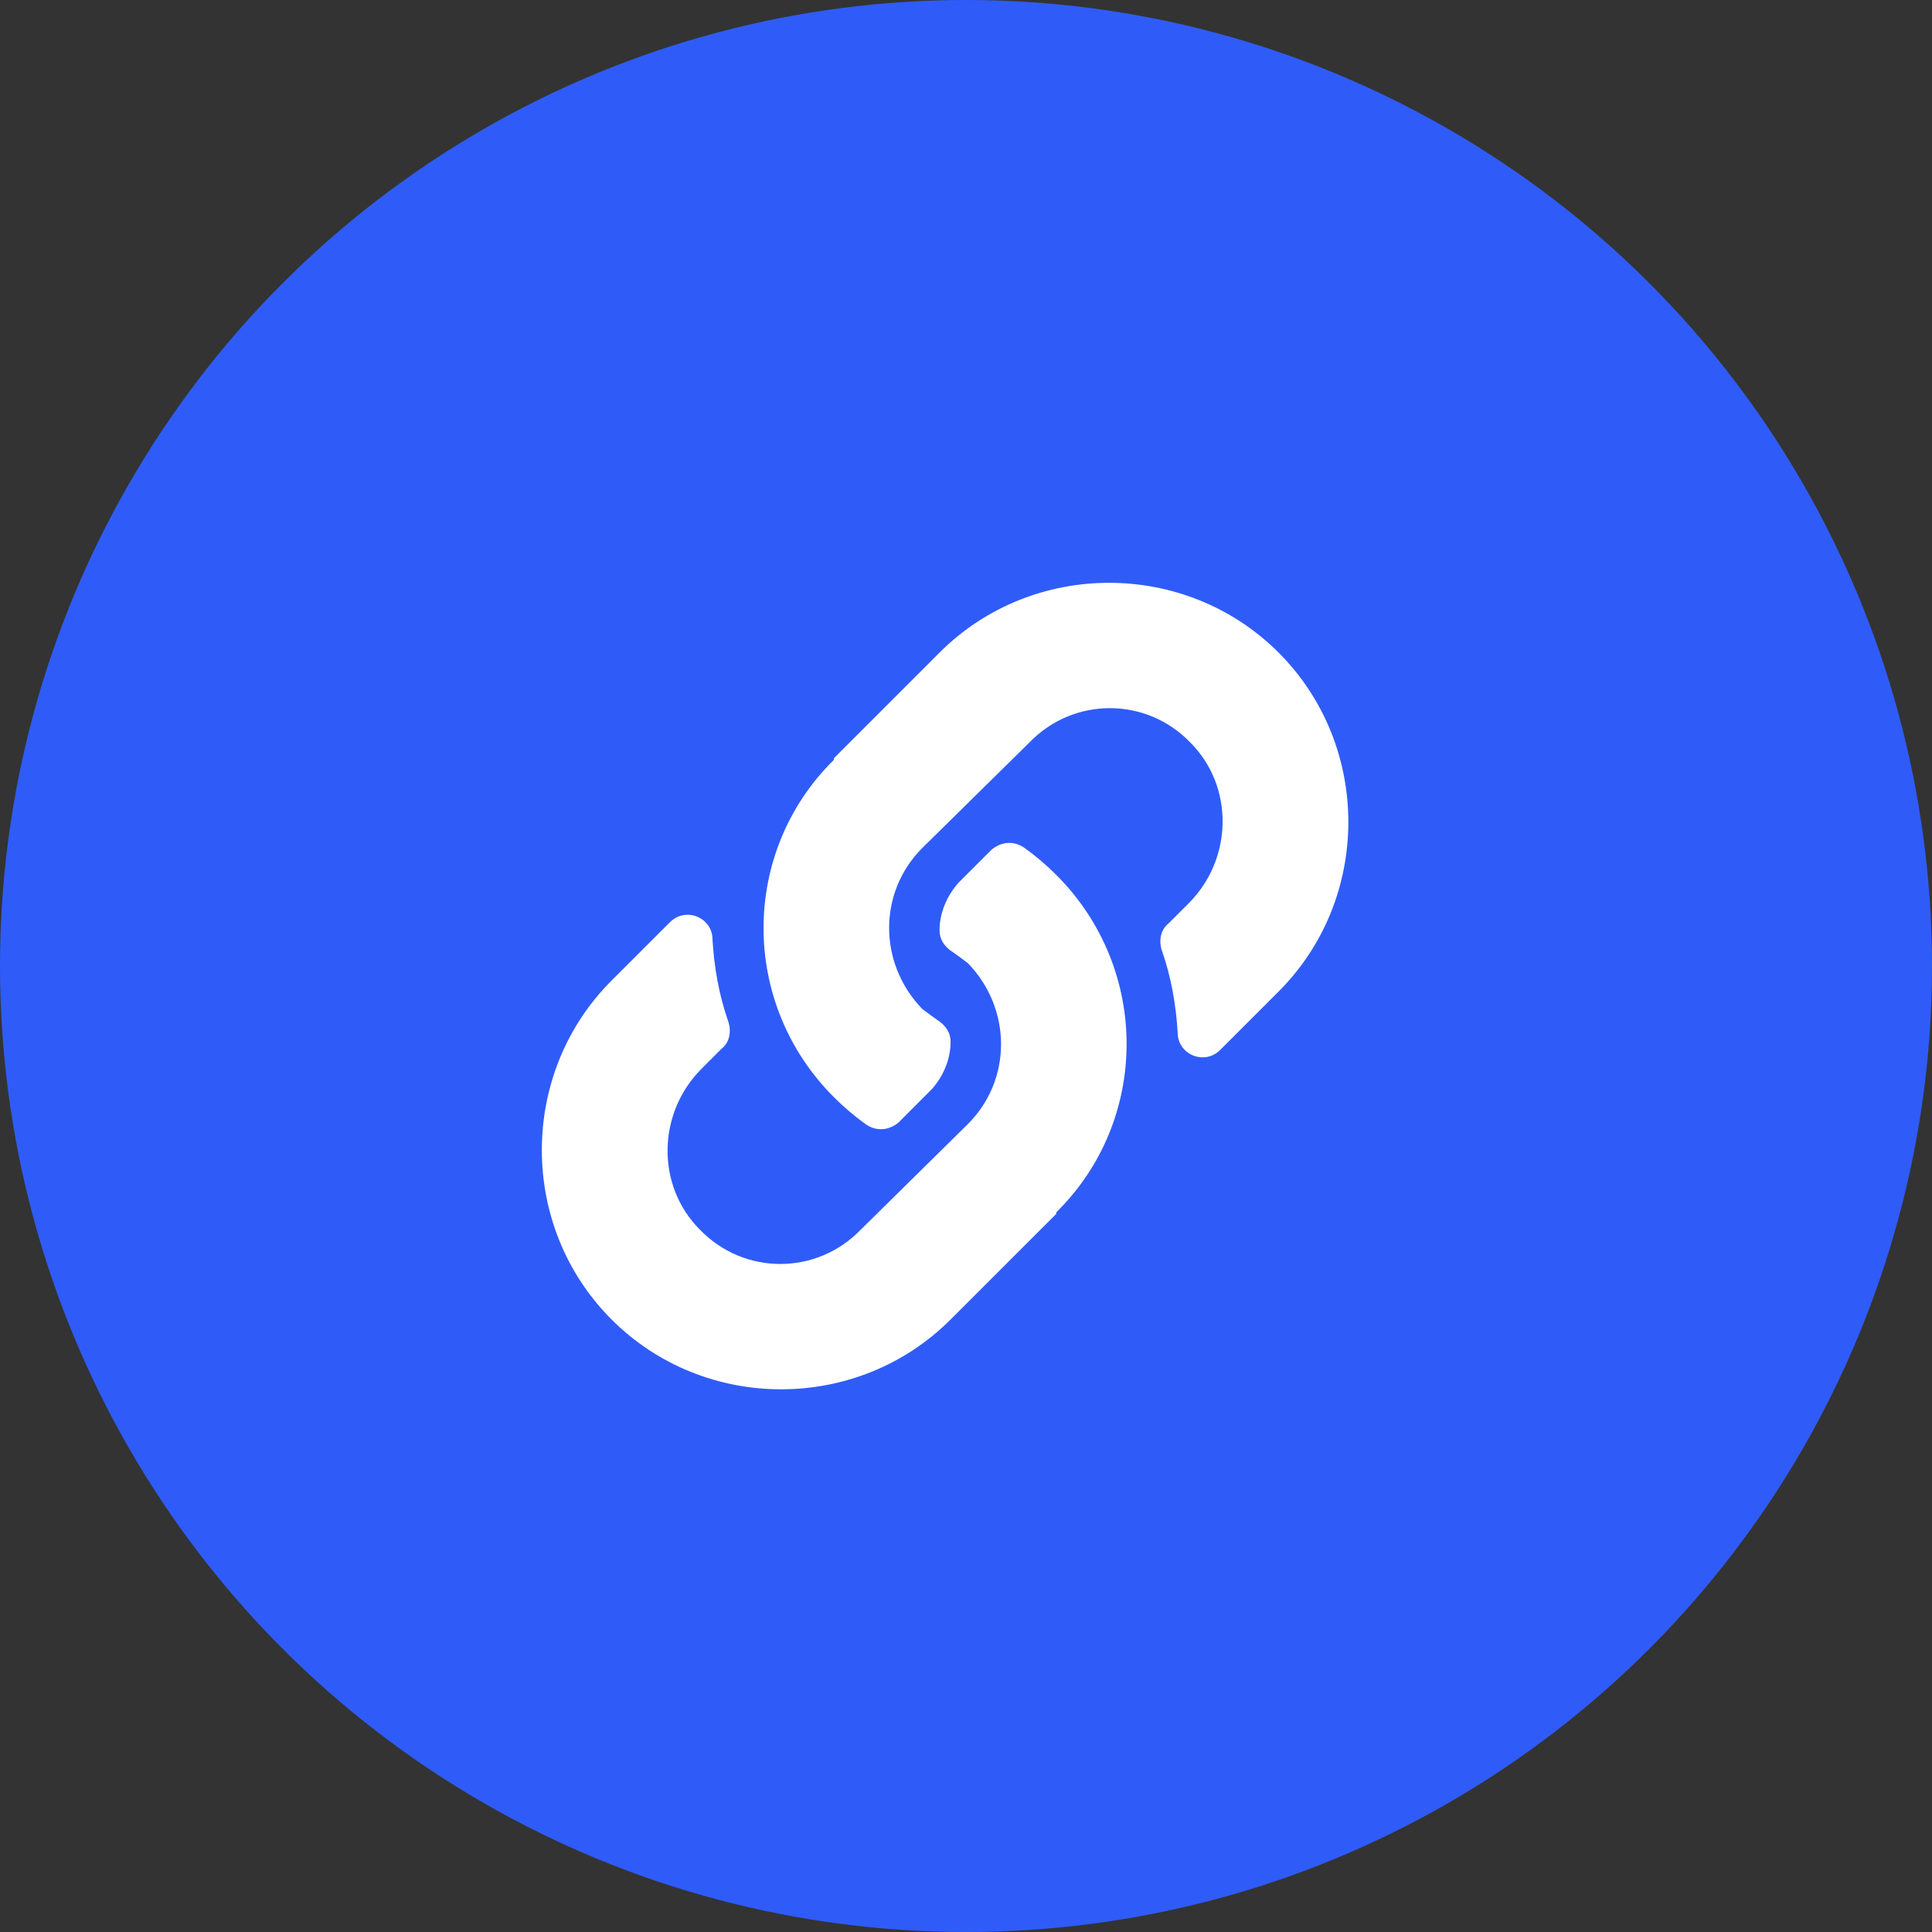 <svg width="48" height="48" viewBox="0 0 48 48" fill="none" xmlns="http://www.w3.org/2000/svg">
<rect x="0" y="0" width="48" height="48" fill="#333333" stroke="none"/>
<circle cx="24" cy="24" r="24" fill="#2F5CF8"/>
<path d="M26.242 21.736C28.593 24.087 28.553 27.848 26.242 30.12C26.242 30.159 26.242 30.159 26.242 30.159L23.617 32.783C21.306 35.095 17.506 35.095 15.195 32.783C12.884 30.472 12.884 26.672 15.195 24.361L16.645 22.912C17.036 22.52 17.702 22.794 17.702 23.343C17.741 24.009 17.859 24.714 18.094 25.38C18.172 25.615 18.133 25.889 17.937 26.046L17.428 26.555C16.331 27.652 16.292 29.454 17.389 30.551C18.486 31.687 20.288 31.687 21.385 30.551L24.048 27.926C25.145 26.829 25.145 25.066 24.048 23.93C23.892 23.813 23.735 23.695 23.617 23.617C23.461 23.499 23.343 23.343 23.343 23.108C23.343 22.716 23.5 22.285 23.813 21.932L24.636 21.11C24.871 20.914 25.184 20.875 25.459 21.07C25.733 21.266 26.007 21.501 26.242 21.736ZM31.766 16.213C34.077 18.524 34.077 22.324 31.766 24.635L30.316 26.085C29.925 26.477 29.259 26.202 29.259 25.654C29.219 24.988 29.102 24.283 28.867 23.617C28.788 23.382 28.828 23.108 29.023 22.951L29.533 22.442C30.63 21.345 30.669 19.543 29.572 18.446C28.475 17.31 26.673 17.31 25.576 18.446L22.912 21.07C21.816 22.167 21.816 23.93 22.912 25.066C23.069 25.184 23.226 25.301 23.343 25.38C23.5 25.497 23.617 25.654 23.617 25.889C23.617 26.281 23.461 26.712 23.147 27.064L22.325 27.887C22.09 28.083 21.776 28.122 21.502 27.926C21.228 27.73 20.954 27.495 20.719 27.26C18.368 24.91 18.407 21.149 20.719 18.877C20.719 18.837 20.719 18.837 20.719 18.837L23.343 16.213C25.655 13.902 29.454 13.902 31.766 16.213Z" fill="white"/>
</svg>
